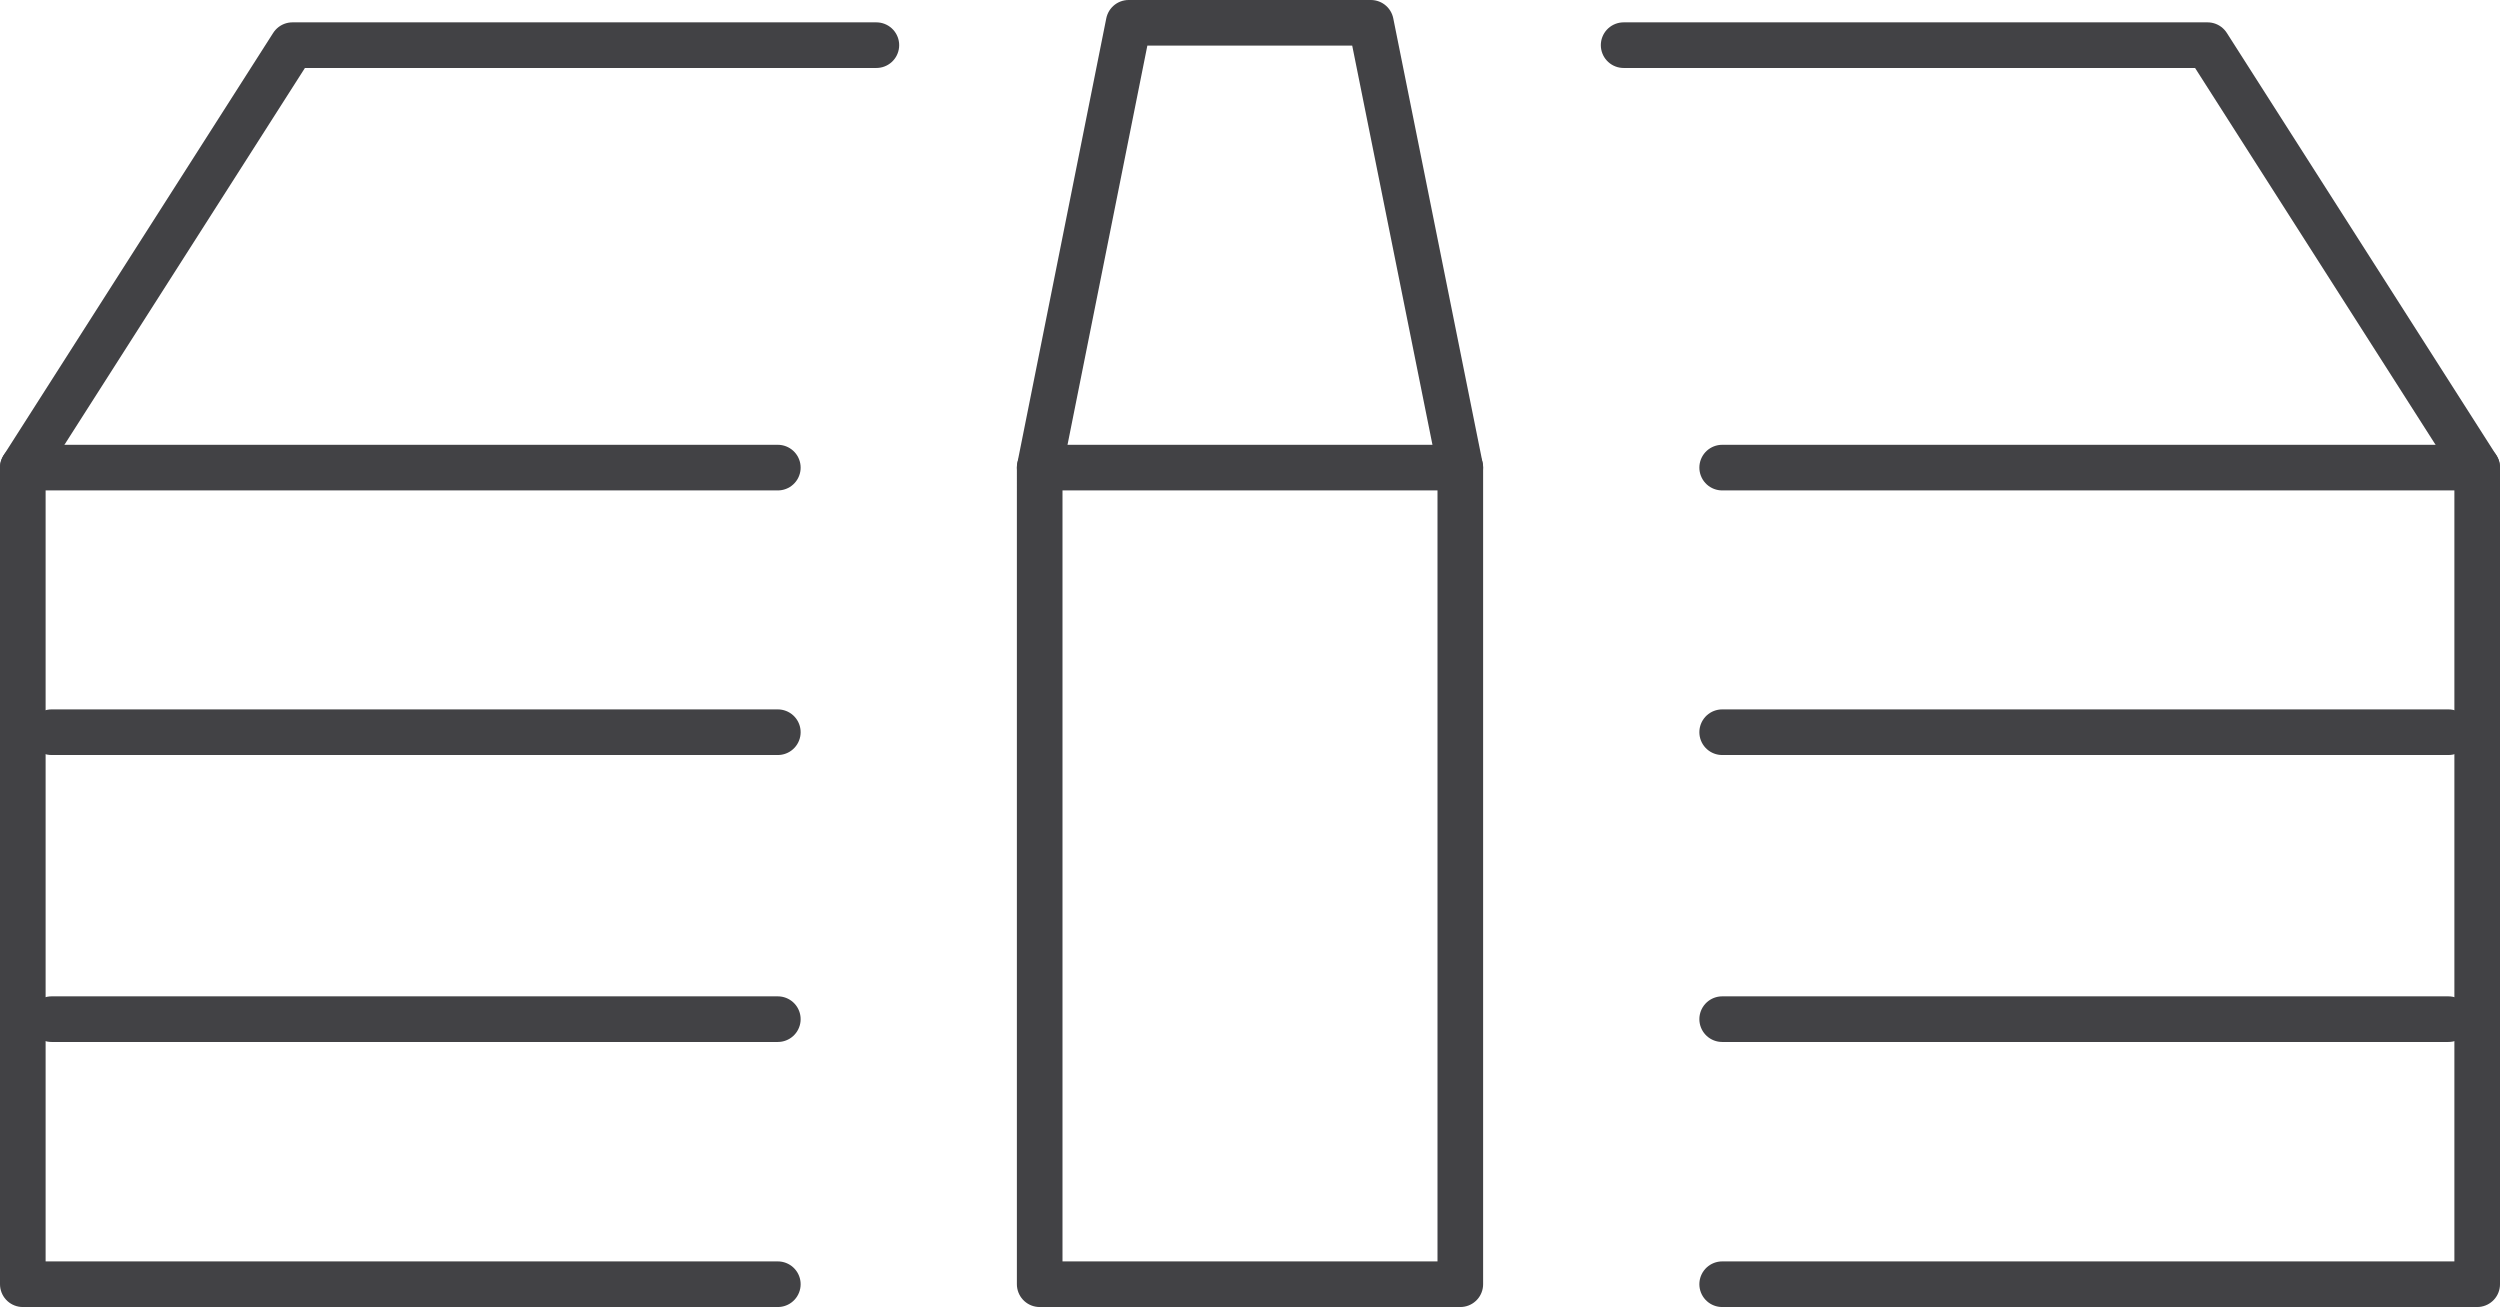 <?xml version="1.0" encoding="UTF-8"?><svg id="_イヤー_2" xmlns="http://www.w3.org/2000/svg" viewBox="0 0 54.8 28.65"><defs><style>.cls-1{fill:none;stroke:#424245;stroke-linecap:round;stroke-linejoin:round;}</style></defs><g id="_イヤー_1-2"><g><polyline class="cls-1" points="22.79 10.25 24.74 .5 30.05 .5 32.01 10.25"/><g><polyline class="cls-1" points="37.75 28.15 54.3 28.15 54.3 10.25 37.75 10.25"/><polyline class="cls-1" points="17.05 10.25 .5 10.25 .5 28.15 17.05 28.15"/><polyline class="cls-1" points="19.21 .99 6.41 .99 .5 10.25"/><polyline class="cls-1" points="54.3 10.25 48.39 .99 35.59 .99"/><g><line class="cls-1" x1="1.13" y1="16.05" x2="17.05" y2="16.05"/><line class="cls-1" x1="1.13" y1="22.34" x2="17.05" y2="22.34"/><line class="cls-1" x1="53.67" y1="16.05" x2="37.75" y2="16.05"/><line class="cls-1" x1="37.75" y1="22.34" x2="53.67" y2="22.34"/></g></g><path class="cls-1" d="M32.01,10.25V28.15h-9.22V10.25h9.22Z"/></g></g></svg>